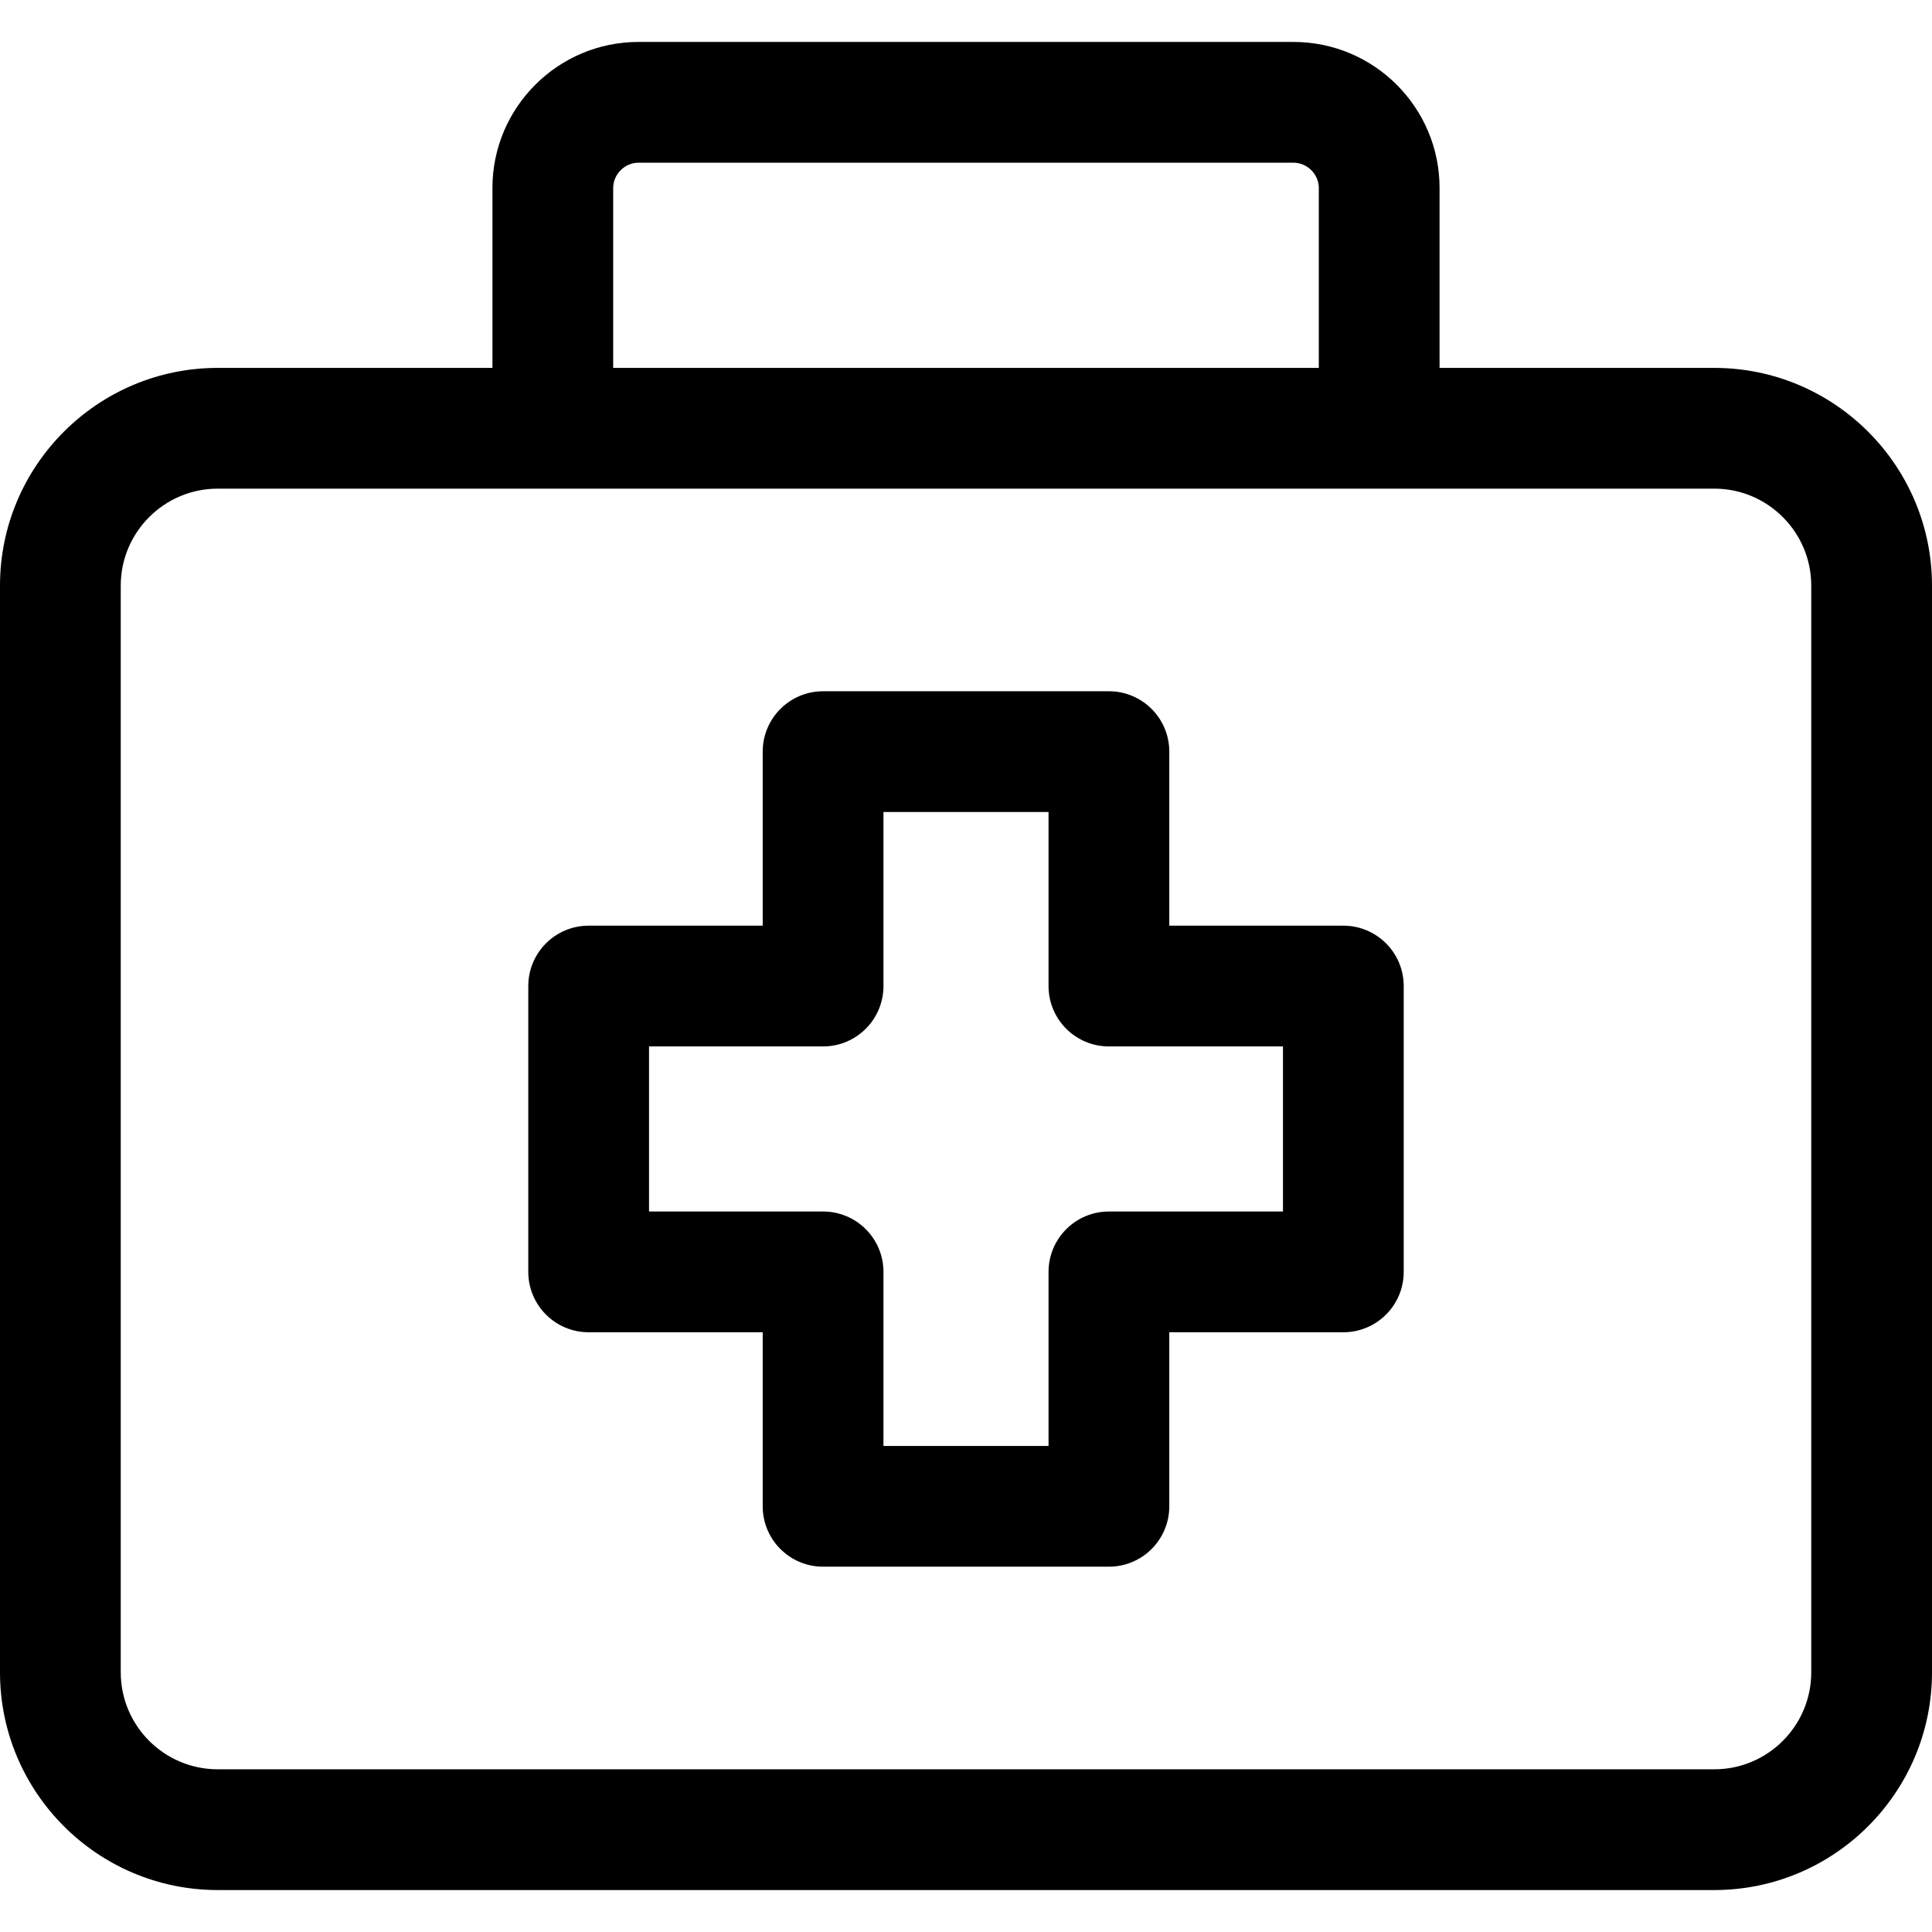 <?xml version="1.0" encoding="UTF-8"?>
<svg xmlns="http://www.w3.org/2000/svg" id="Layer_1" height="512" viewBox="0 0 512 512" width="512">
  <path d="m454.303 97.497h-72.803v-47.679c0-21.34-17.361-38.701-38.7-38.701h-173.6c-21.339 0-38.7 17.361-38.7 38.701v47.679h-72.803c-31.814 0-57.697 25.883-57.697 57.697v287.992c0 31.814 25.883 57.697 57.697 57.697h396.606c31.814 0 57.697-25.883 57.697-57.697v-287.992c0-31.814-25.883-57.697-57.697-57.697zm-291.803-47.679c0-3.632 3.068-6.701 6.7-6.701h173.6c3.632 0 6.7 3.068 6.7 6.701v47.679h-187zm317.5 393.368c0 14.169-11.527 25.697-25.697 25.697h-396.606c-14.17 0-25.697-11.528-25.697-25.697v-287.992c0-14.169 11.527-25.697 25.697-25.697h396.606c14.169 0 25.697 11.527 25.697 25.697zm-124-197.871h-46.125v-46.125c0-8.836-7.164-16-16-16h-75.749c-8.836 0-16 7.164-16 16v46.125h-46.126c-8.836 0-16 7.164-16 16v75.749c0 8.836 7.164 16 16 16h46.125v46.125c0 8.836 7.164 16 16 16h75.749c8.836 0 16-7.164 16-16v-46.125h46.126c8.836 0 16-7.164 16-16v-75.749c0-8.836-7.164-16-16-16zm-16 75.749h-46.125c-8.836 0-16 7.164-16 16v46.125h-43.749v-46.125c0-8.836-7.164-16-16-16h-46.126v-43.749h46.125c8.836 0 16-7.164 16-16v-46.125h43.749v46.125c0 8.836 7.164 16 16 16h46.126z"></path>
</svg>
